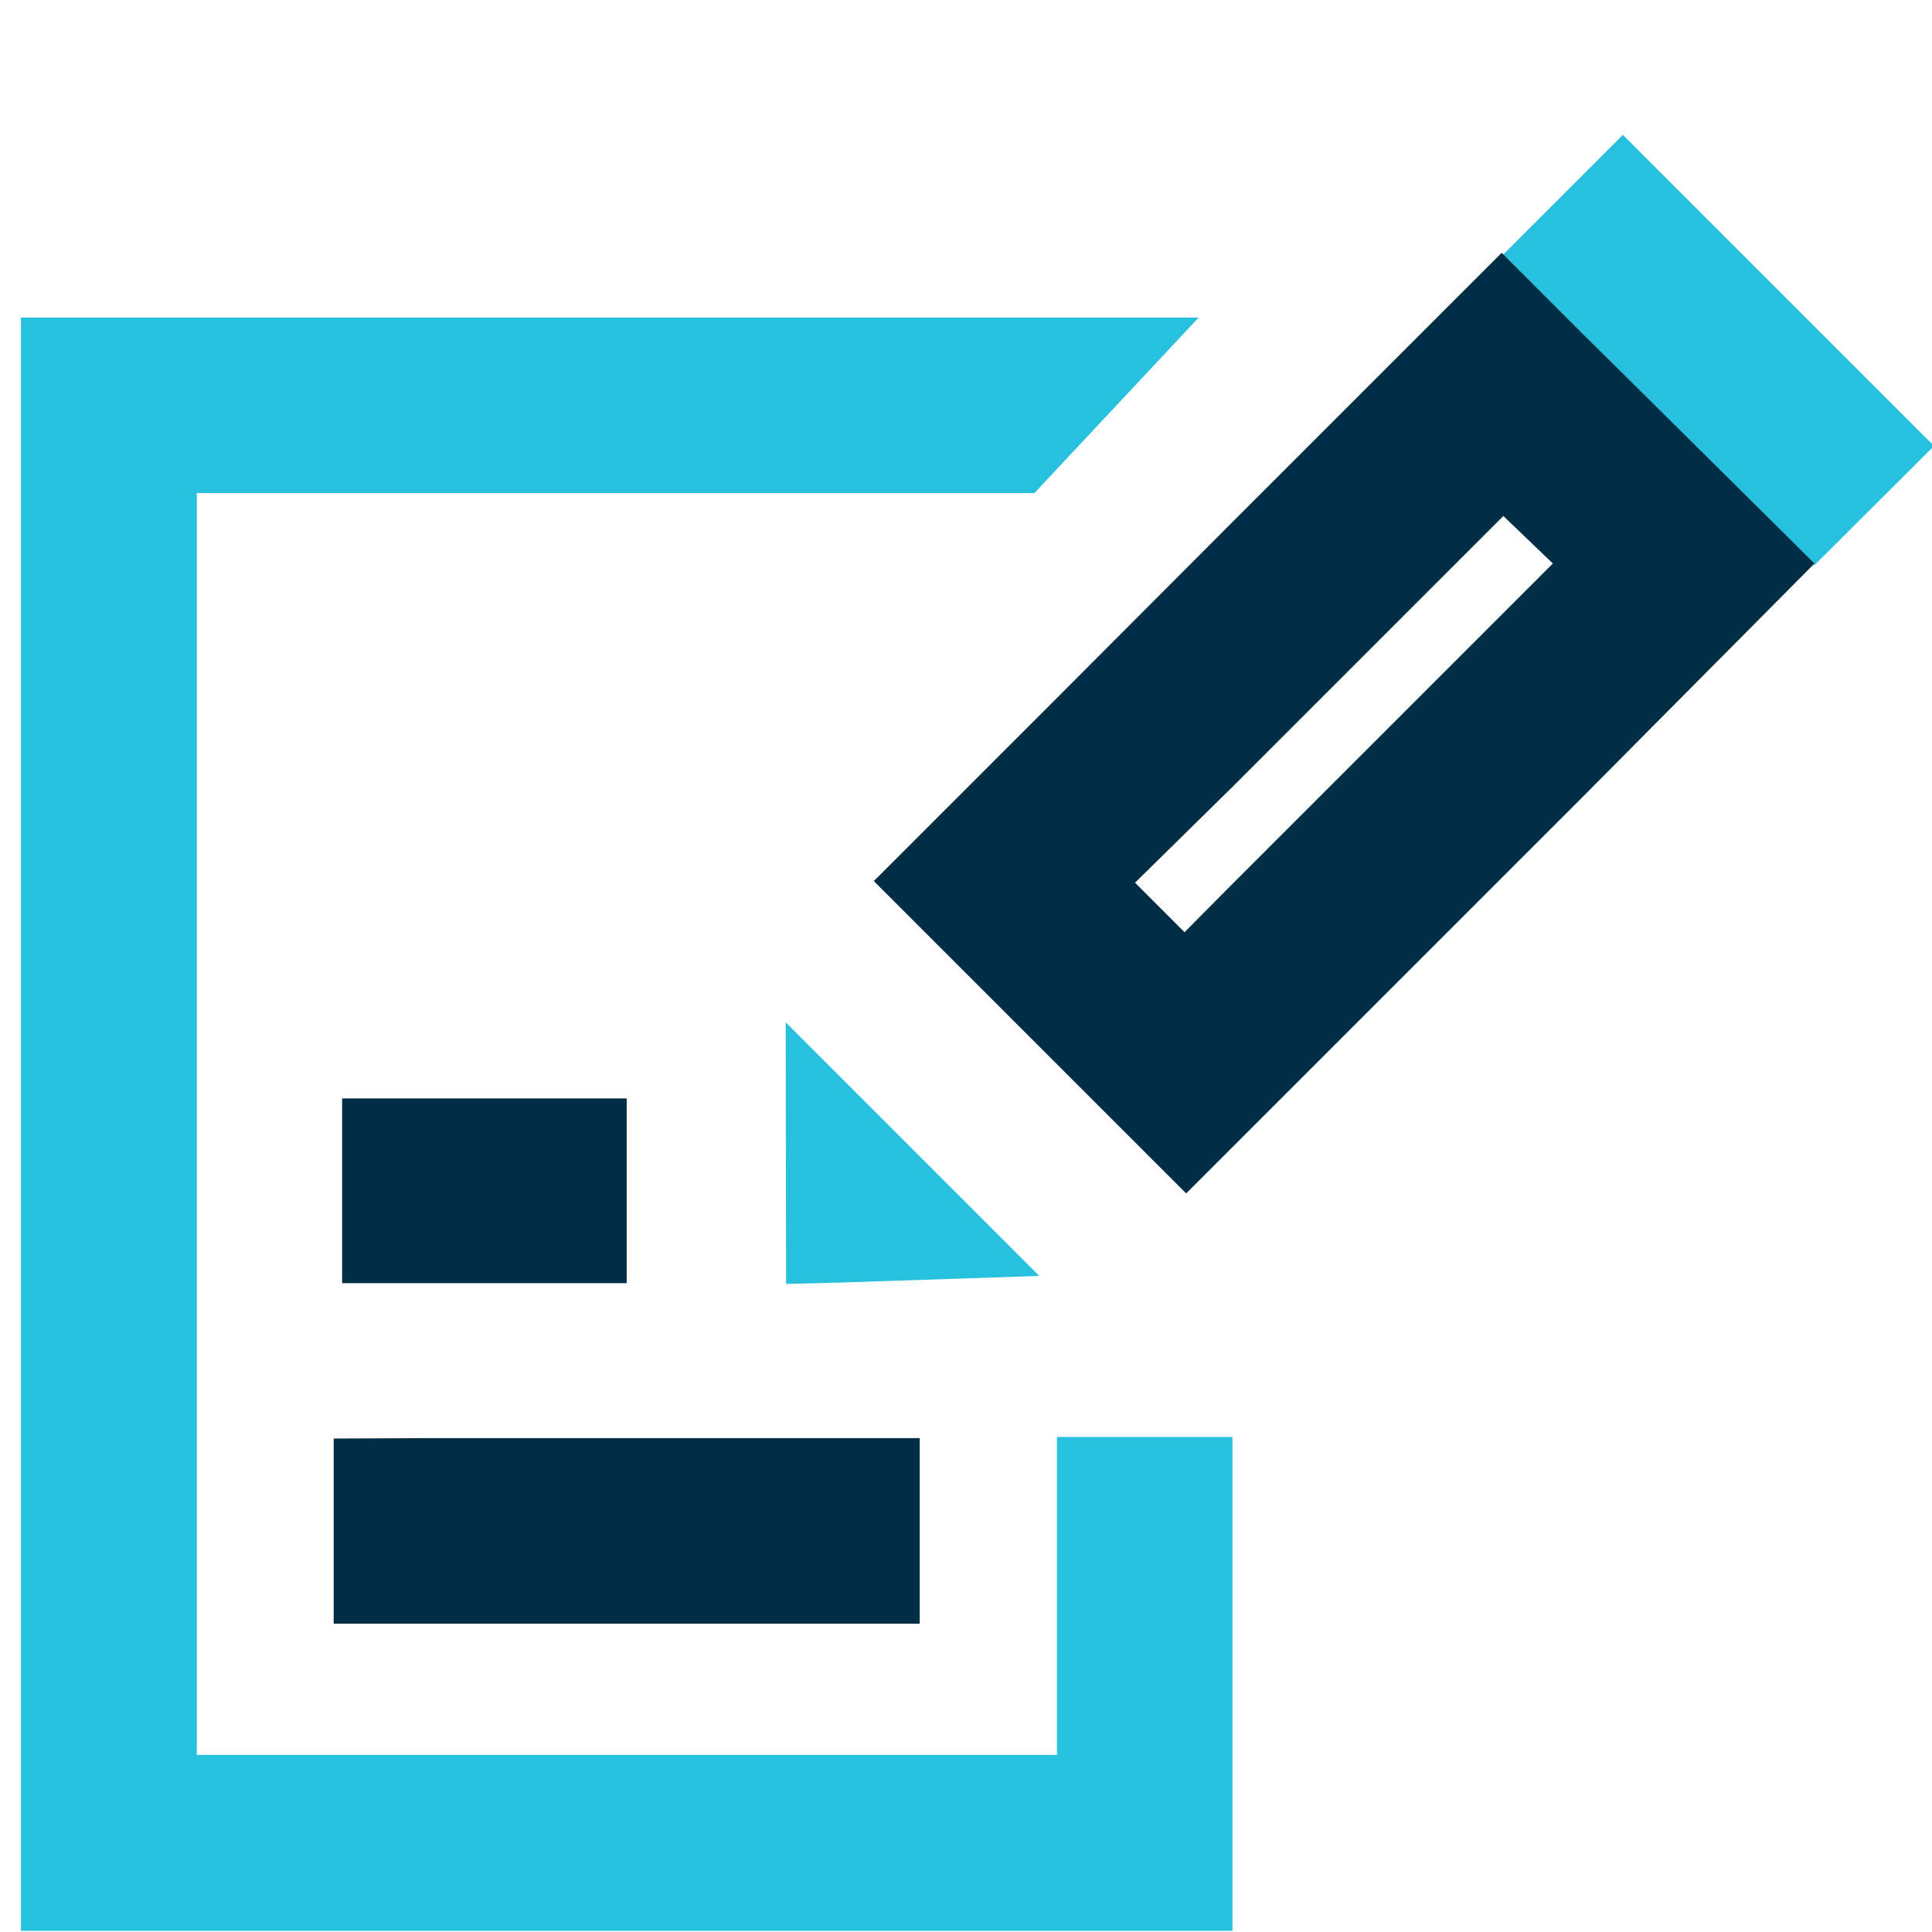 <svg xmlns="http://www.w3.org/2000/svg" id="Layer_1" data-name="Layer 1" viewBox="0 0 48 48"><defs><style>.cls-1{fill:#27c0de;}.cls-2{fill:#002e44;}</style></defs><title>Working papers 48px</title><polygon class="cls-1" points="0.52 7.89 0.52 47.97 30.62 47.97 30.62 35.7 26.26 35.7 26.26 43.6 4.89 43.6 4.89 12.25 25.7 12.25 29.78 7.89 0.52 7.89"></polygon><polygon class="cls-1" points="37.88 5.79 37.35 6.32 39.31 8.28 45.08 14.04 48.05 11.08 40.32 3.35 37.88 5.79"></polygon><polygon class="cls-1" points="19.52 25.4 19.53 31.9 21.02 31.86 25.82 31.7 21.52 27.4 19.52 25.4"></polygon><polygon class="cls-2" points="8.29 40.34 22.85 40.34 22.85 35.73 10.59 35.73 8.29 35.74 8.29 40.34"></polygon><rect class="cls-2" x="8.5" y="27.29" width="7.07" height="4.59"></rect><path class="cls-2" d="M29.47,29.65l1.15-1.15,8.69-8.69L45.08,14,39.31,8.28l-2-2-6.73,6.73-4.36,4.37-4.07,4.07-.44.44.35.35,4.16,4.16Zm1.15-10.1,6.73-6.73L38.58,14l-8,8-1.15,1.16-1.23-1.23Z"></path></svg>